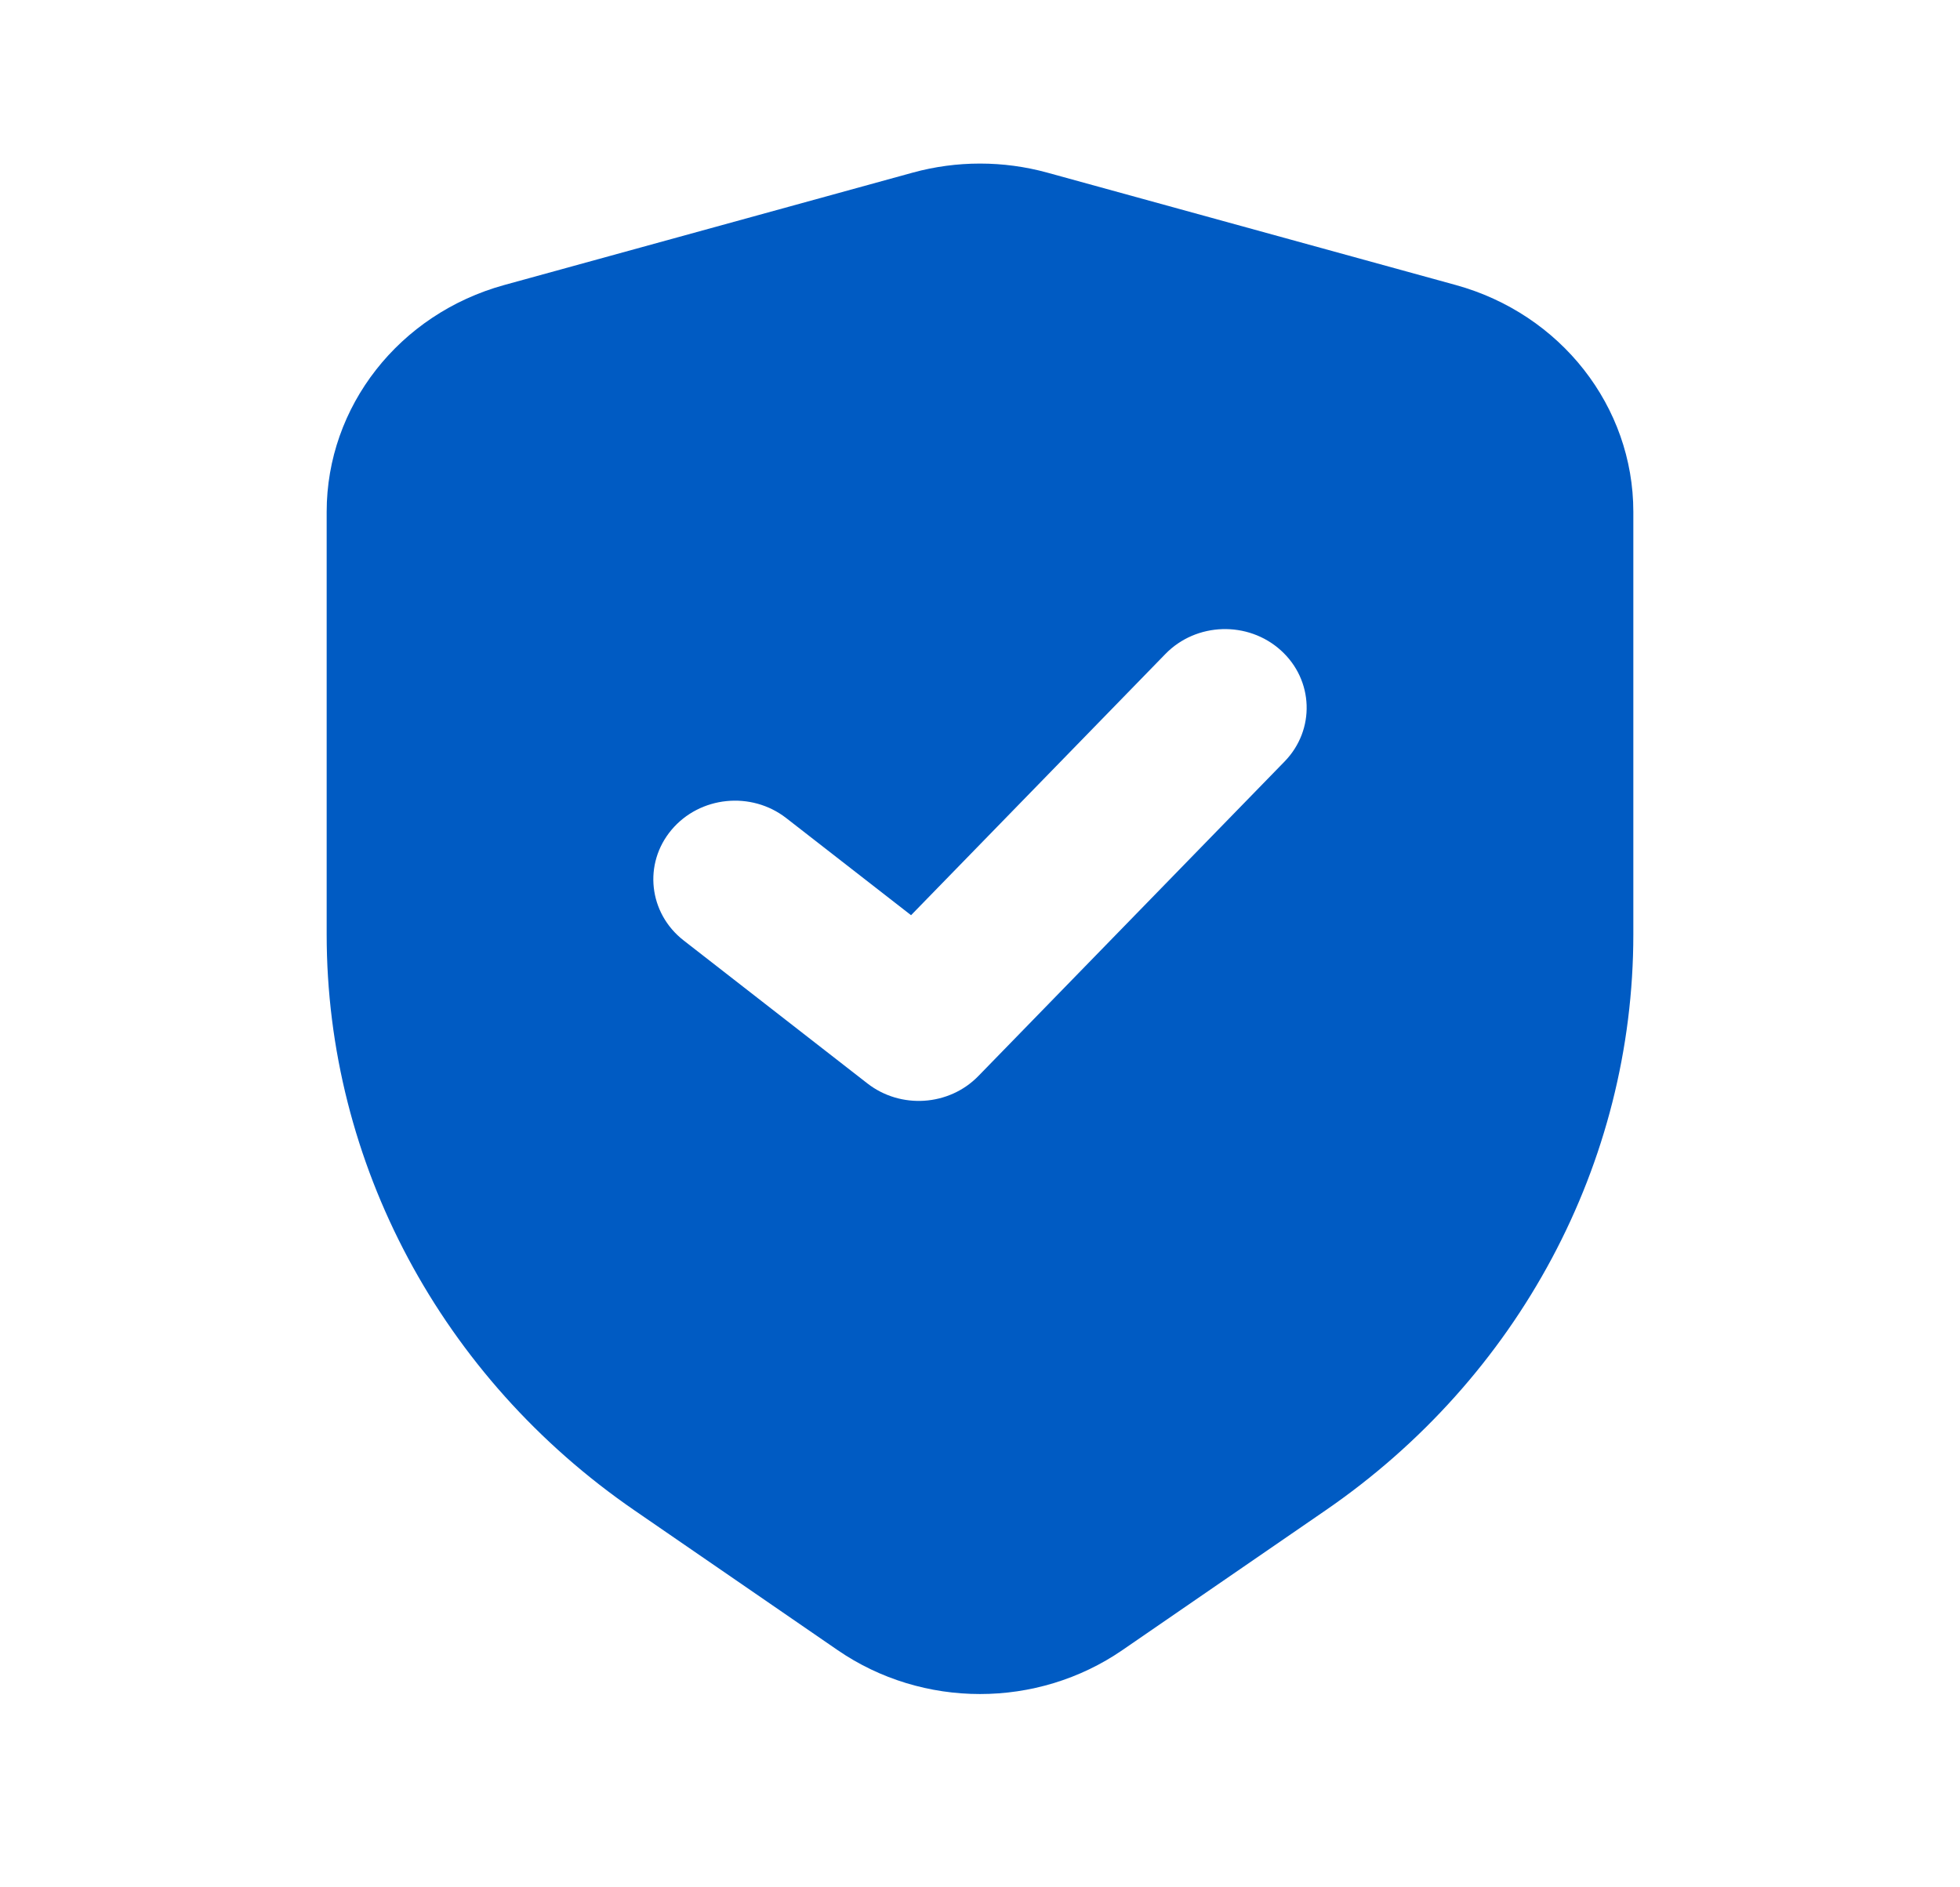 <svg width="81" height="78" viewBox="0 0 81 78" fill="none" xmlns="http://www.w3.org/2000/svg">
<path fill-rule="evenodd" clip-rule="evenodd" d="M43.282 7.135C41.464 6.635 39.536 6.635 37.718 7.135L20.843 11.778C16.497 12.974 13.5 16.799 13.5 21.153V38.62C13.5 48.066 18.238 56.931 26.22 62.421L34.615 68.196C38.135 70.617 42.865 70.617 46.385 68.196L54.78 62.421C62.763 56.931 67.5 48.066 67.5 38.62V21.153C67.5 16.799 64.503 12.974 60.157 11.778L43.282 7.135ZM52.933 26.878C54.293 28.106 54.362 30.163 53.087 31.472L40.431 44.472C39.222 45.714 37.222 45.847 35.847 44.777L28.254 38.868C26.804 37.74 26.578 35.694 27.75 34.298C28.922 32.902 31.047 32.684 32.496 33.813L37.651 37.824L48.163 27.027C49.438 25.717 51.574 25.651 52.933 26.878Z" fill="#005BC3"/>
</svg>
